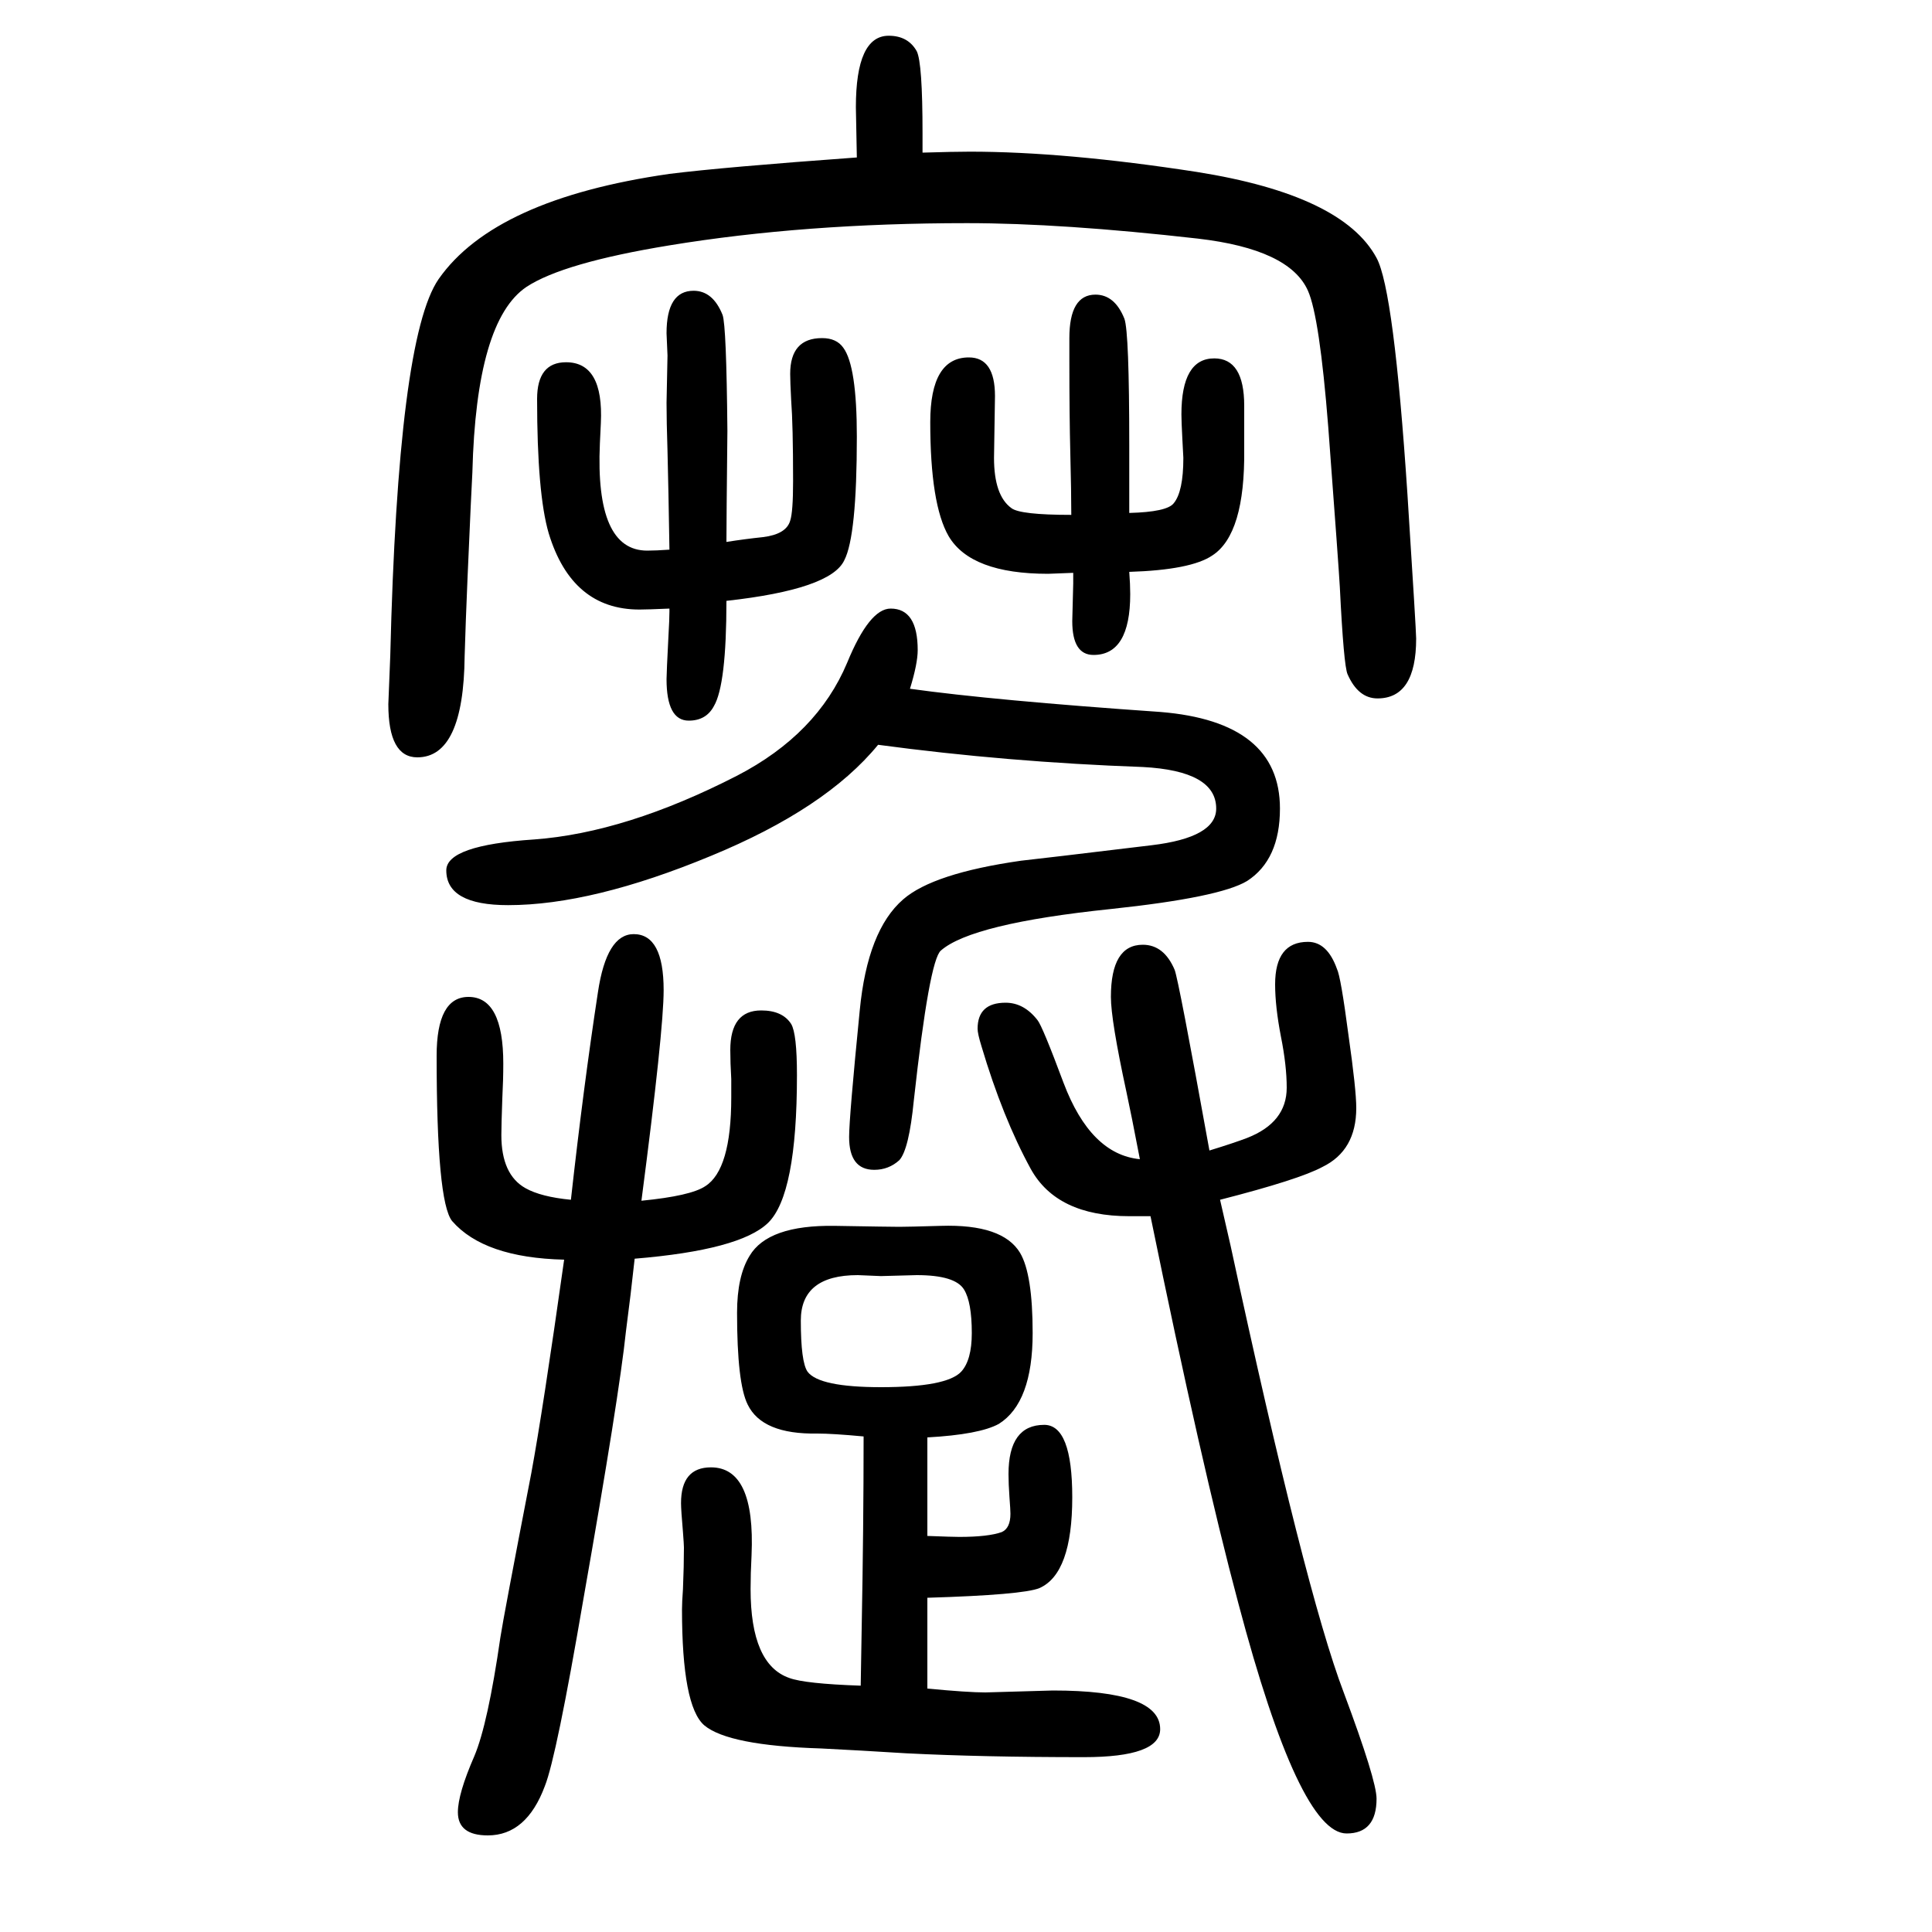 <svg xmlns="http://www.w3.org/2000/svg" xmlns:xlink="http://www.w3.org/1999/xlink" height="100" width="100" version="1.1"><path d="M752 1028q0 -87 -13 -109q-8 -15 -26 -15q-23 0 -23 43q0 6 2 45q1 17 1 25v3q-23 -1 -31 -1q-70 0 -94 79q-12 41 -12 139q0 38 30 38q39 0 36 -63l-1 -21q-5 -111 49 -111q9 0 23 1q-1 63 -2 102q-1 31 -1 50l1 49l-1 23q0 44 28 44q20 0 30 -25q4 -11 5 -120
q-1 -94 -1 -115q19 3 38 5q24 3 28 17q3 9 3 41q0 58 -2 84q-1 19 -1 27q0 37 33 37q15 0 22 -10q14 -19 14 -92q0 -103 -13 -128q-14 -30 -122 -42zM960 60q26 -1 33 -1q30 0 44 5q9 4 9 19q0 4 -1 17q-1 14 -1 24q0 51 37 51q29 0 29 -75q0 -79 -34 -94q-17 -7 -116 -10
v-44v-13v-37q42 -4 60 -4l70 2q111 0 111 -40q0 -29 -79 -29q-105 0 -184 4q-48 3 -88 5q-96 3 -121 24q-23 20 -23 120q0 7 1 21q1 24 1 43q0 3 -1 16q-2 23 -2 30q0 37 31 37q46 0 42 -91q-1 -19 -1 -35q0 -78 40 -92q16 -6 74 -8l1 59q2 105 2 199q-32 3 -48 3
q-57 -1 -72 30q-11 22 -11 95q0 38 13 59q19 32 88 31q58 -1 67 -1t43 1q64 2 82 -28q13 -22 13 -83q0 -72 -35 -94q-20 -11 -74 -14v-102zM949 330l-37 -1l-24 1q-59 0 -59 -47q0 -43 7 -53q12 -16 76 -16q68 0 83 16q11 12 11 40q0 32 -8 45q-9 15 -49 15zM887 1487
q-1 46 -1 52q0 74 34 74q20 0 29 -16q6 -12 6 -85v-20q33 1 49 1q99 0 235 -21q151 -24 186 -89q18 -33 32 -245q9 -141 9 -149q0 -62 -40 -62q-20 0 -31 25q-4 9 -8 90q-1 19 -12 166q-9 114 -21 141q-19 43 -114 54q-141 16 -239 16q-168 0 -308 -23q-110 -18 -148 -43
q-52 -35 -56 -192q-1 -17 -5 -109q-2 -47 -3 -81q-1 -105 -49 -105q-30 0 -30 55l2 50q8 329 50 390q58 83 239 109q56 7 194 17zM1263 408l11 -48q77 -357 117 -462q34 -91 34 -110q0 -36 -31 -36q-49 0 -112 238q-38 142 -91 401h-22q-75 0 -102 49q-29 53 -51 127
q-4 13 -4 18q0 27 29 27q19 0 33 -18q5 -6 27 -65q28 -74 79 -79q-9 47 -14 70q-16 74 -16 98q0 54 33 54q22 0 33 -26q4 -10 36 -187q26 8 39 13q41 16 41 52q0 23 -6 53q-6 31 -6 54q0 44 34 44q20 0 30 -28q4 -8 12 -69q8 -56 8 -75q0 -44 -35 -61q-24 -13 -106 -34z
M942 937q86 -12 259 -24q124 -10 124 -100q0 -53 -34 -75q-28 -17 -141 -29q-144 -15 -176 -43q-12 -10 -28 -155q-5 -51 -15 -62q-11 -10 -26 -10q-26 0 -26 34q0 20 11 131q8 83 45 115q31 27 122 40q19 2 135 16q67 8 67 38q0 39 -76 43q-140 5 -274 23
q-54 -66 -173 -115q-123 -51 -210 -51q-64 0 -64 36q0 26 91 32q95 7 210 66q83 43 114 117q23 56 45 56q28 0 28 -43q0 -14 -8 -40zM657 347q-4 -37 -9 -75q-7 -67 -44 -277q-28 -164 -40 -194q-19 -51 -59 -51q-31 0 -31 24q0 19 17 58q14 33 27 123q3 20 32 170
q12 65 34 221q-83 2 -116 40q-16 20 -16 171q0 61 33 61q36 0 36 -69q0 -17 -1 -36q-1 -28 -1 -38q0 -41 25 -55q16 -9 47 -12q13 117 28 215q9 60 37 60q31 0 31 -58q0 -42 -23 -218q51 5 66 15q27 17 27 92v19q-1 17 -1 30q0 41 32 41q22 0 31 -14q6 -10 6 -53
q0 -124 -30 -153q-29 -28 -138 -37zM1111 1057q-23 -1 -26 -1q-80 0 -103 39q-19 33 -19 118q0 67 40 67q27 0 27 -40l-1 -64q0 -39 18 -52q9 -7 62 -7q0 24 -1 63t-1 97v23q0 45 27 45q20 0 30 -25q5 -14 5 -131v-30v-40q39 1 46 10q10 12 10 47q0 2 -1 19q-1 19 -1 26
q0 58 34 58q31 0 31 -49v-45q1 -88 -33 -110q-22 -15 -86 -17q1 -13 1 -23q0 -63 -38 -63q-22 0 -22 35l1 39v11z" style="" transform="scale(0.05 -0.05) translate(0 -1650)"/></svg>